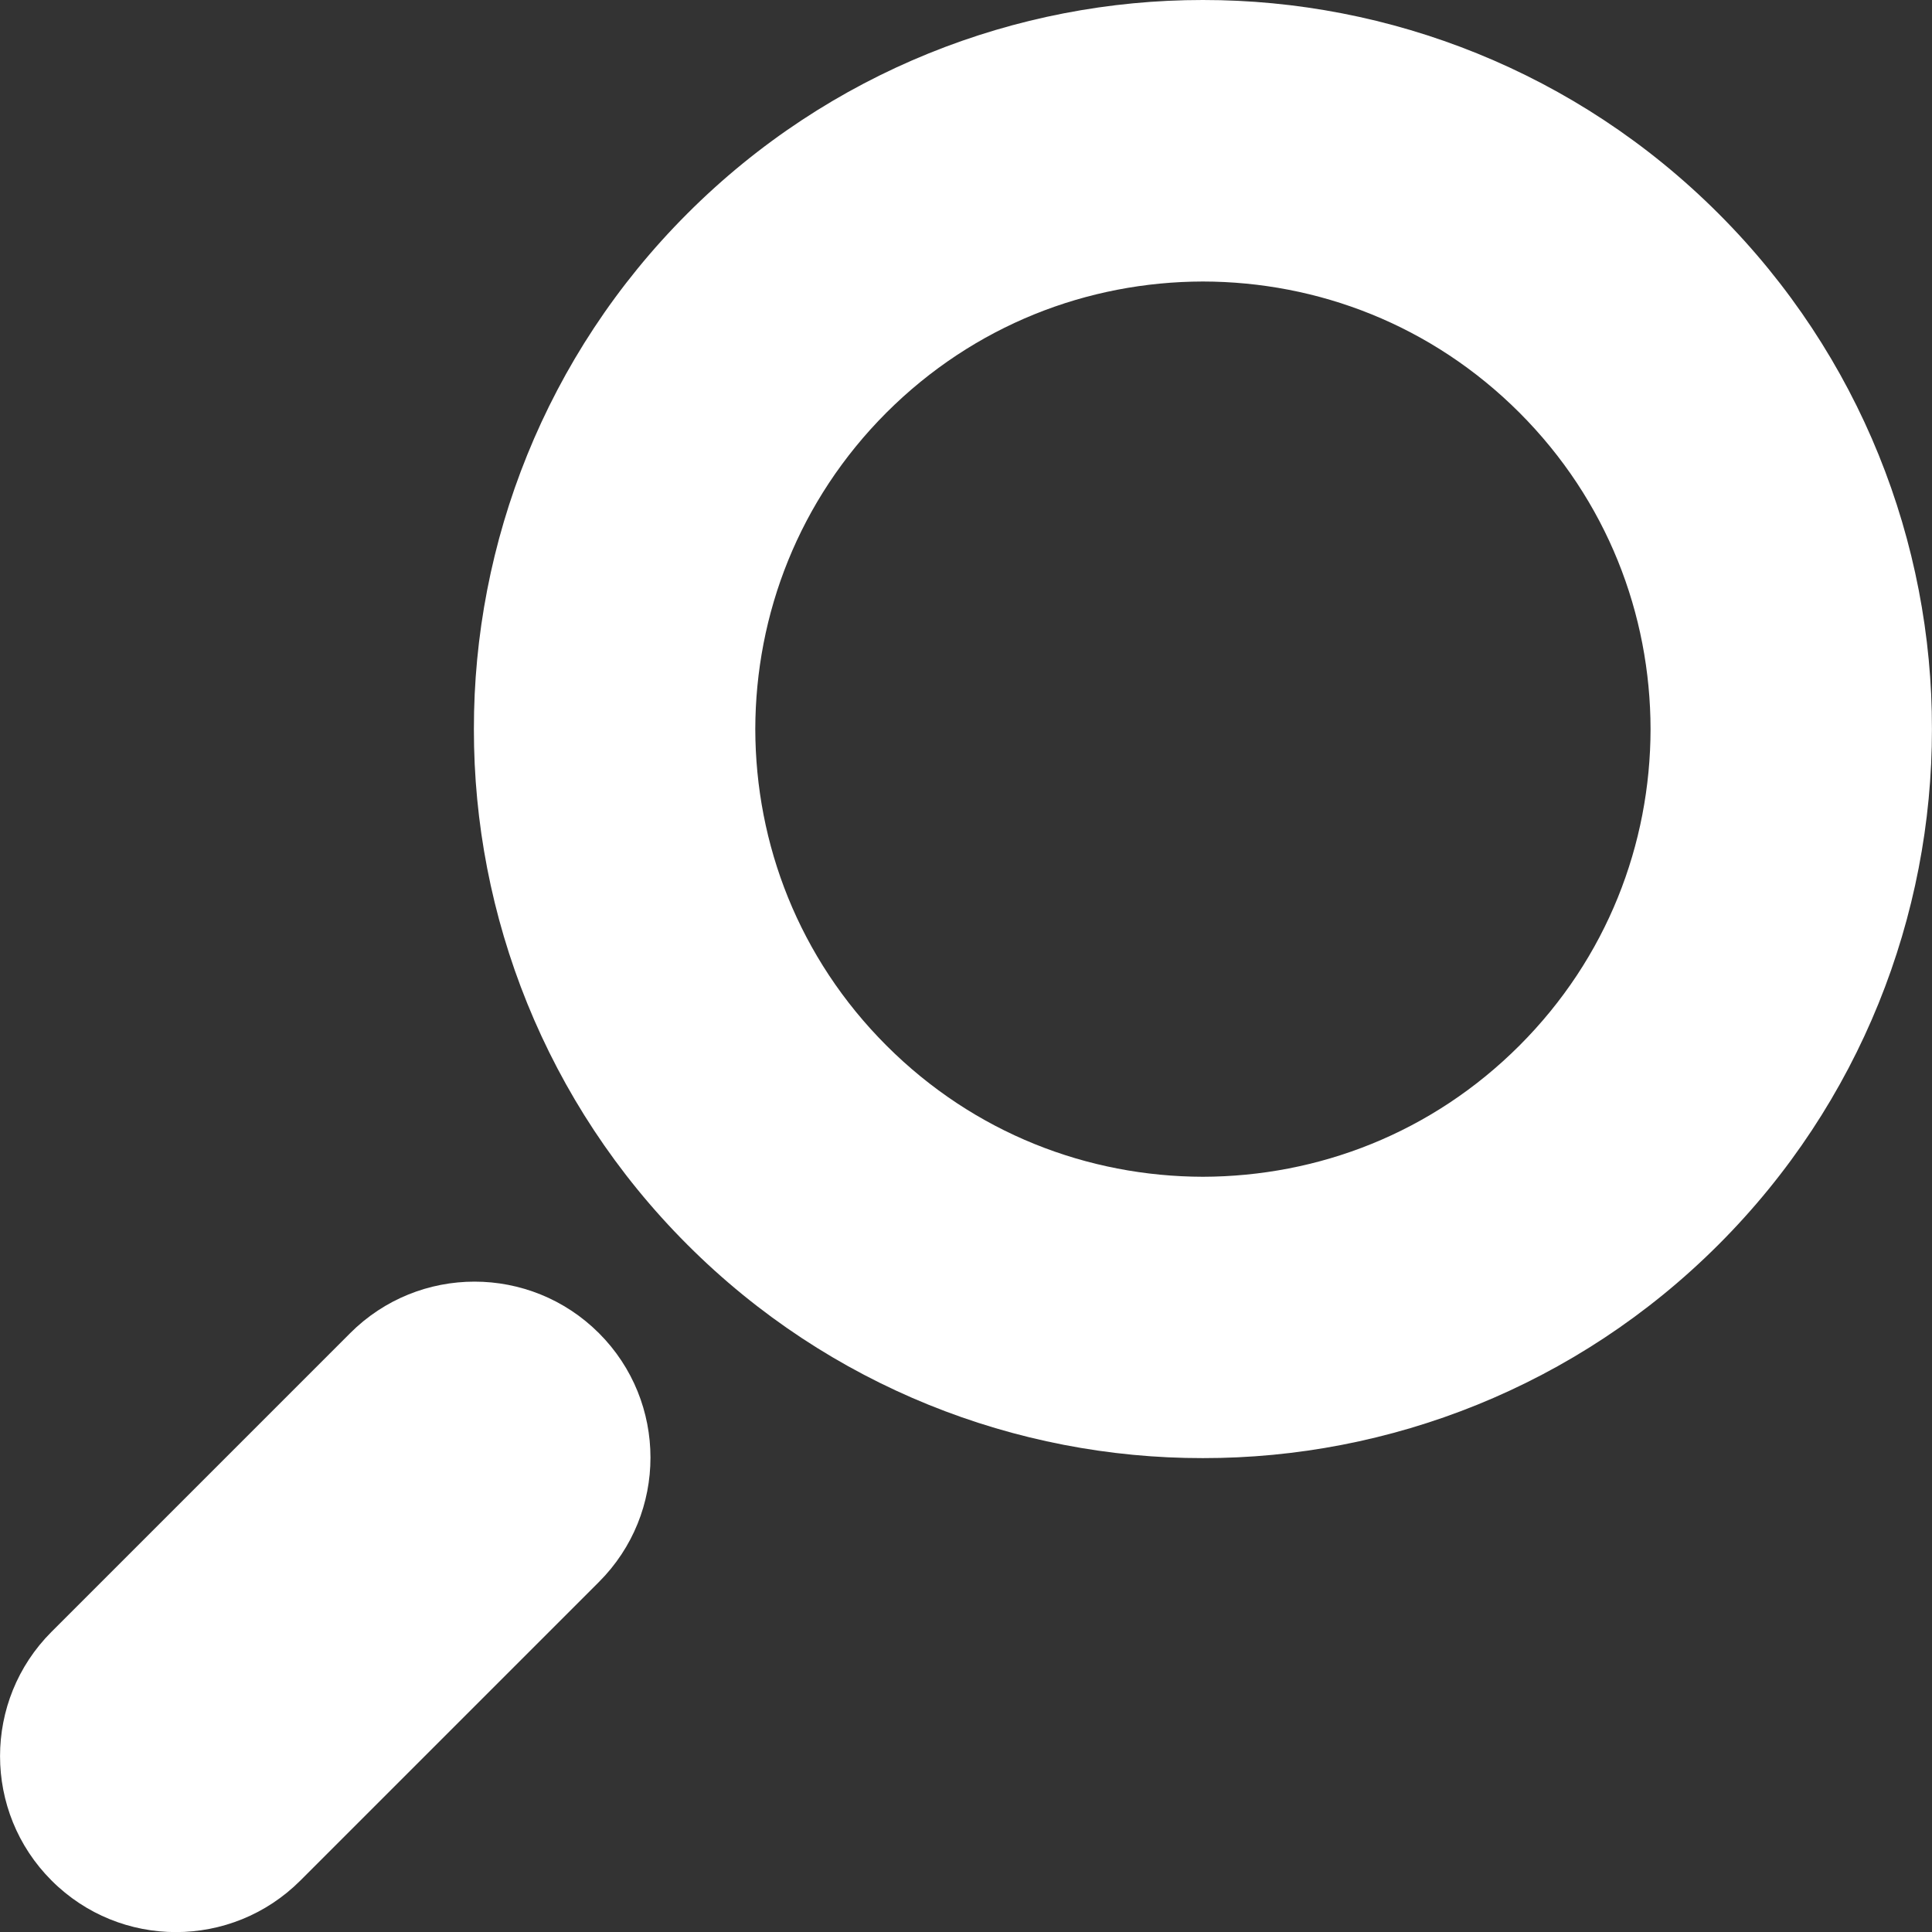 <?xml version="1.0" encoding="utf-8"?>
<!-- Generator: Adobe Illustrator 16.0.0, SVG Export Plug-In . SVG Version: 6.00 Build 0)  -->
<!DOCTYPE svg PUBLIC "-//W3C//DTD SVG 1.1//EN" "http://www.w3.org/Graphics/SVG/1.1/DTD/svg11.dtd">
<svg version="1.1" id="レイヤー_1" xmlns="http://www.w3.org/2000/svg" xmlns:xlink="http://www.w3.org/1999/xlink" x="0px"
	 y="0px" width="33.842px" height="33.844px" viewBox="0 0 33.842 33.844" enable-background="new 0 0 33.842 33.844"
	 xml:space="preserve">
<rect x="0" y="0" width="33.842" height="33.844" fill="#333333" stroke="none"/>
<g>
	<path fill="#FFFFFF" d="M30.102,3.741C27.613,1.252,24.332-0.002,21.07,0c-3.26-0.002-6.542,1.252-9.03,3.741
		c-2.488,2.488-3.743,5.771-3.739,9.031c-0.004,3.26,1.251,6.543,3.74,9.031c2.487,2.488,5.77,3.742,9.029,3.738
		c3.262,0.004,6.543-1.25,9.031-3.738c2.49-2.488,3.743-5.771,3.74-9.031C33.847,9.512,32.592,6.229,30.102,3.741z M26.615,18.315
		c-1.537,1.537-3.529,2.293-5.545,2.298c-2.014-0.005-4.005-0.761-5.542-2.298c-1.536-1.536-2.294-3.529-2.298-5.543
		c0.004-2.015,0.762-4.006,2.297-5.544c1.538-1.536,3.529-2.293,5.543-2.297c2.016,0.003,4.008,0.761,5.545,2.297
		c1.536,1.538,2.294,3.529,2.297,5.544C28.909,14.787,28.151,16.779,26.615,18.315z"/>
	<path fill="#FFFFFF" d="M6.133,23.353l-5.23,5.23c-1.203,1.203-1.203,3.154,0,4.357c1.203,1.205,3.154,1.205,4.359,0l5.229-5.229
		c1.204-1.203,1.204-3.156,0-4.359C9.287,22.149,7.336,22.149,6.133,23.353z"/>
</g>
</svg>

